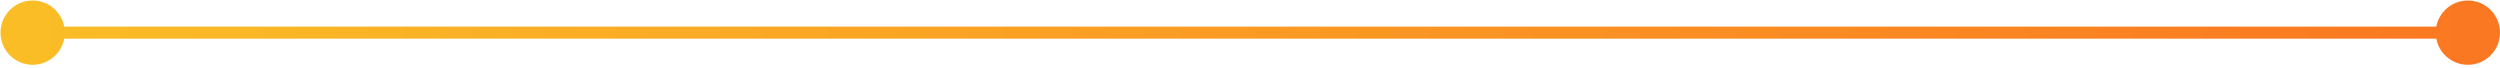 <svg width="553" height="15" viewBox="0 0 553 15" fill="none" xmlns="http://www.w3.org/2000/svg">
<path d="M0.111 7.222C0.111 11.149 3.295 14.333 7.222 14.333C11.15 14.333 14.334 11.149 14.334 7.222C14.334 3.295 11.15 0.111 7.222 0.111C3.295 0.111 0.111 3.295 0.111 7.222ZM538.778 7.222C538.778 11.149 541.962 14.333 545.889 14.333C549.816 14.333 553 11.149 553 7.222C553 3.295 549.816 0.111 545.889 0.111C541.962 0.111 538.778 3.295 538.778 7.222ZM7.222 8.556H545.889V5.889H7.222V8.556Z" fill="url(#paint0_linear_9014_5353)"/>
<defs>
<linearGradient id="paint0_linear_9014_5353" x1="7.222" y1="7.722" x2="545.889" y2="7.722" gradientUnits="userSpaceOnUse">
<stop stop-color="#FABD26"/>
<stop offset="1" stop-color="#FA7821"/>
</linearGradient>
</defs>
</svg>
